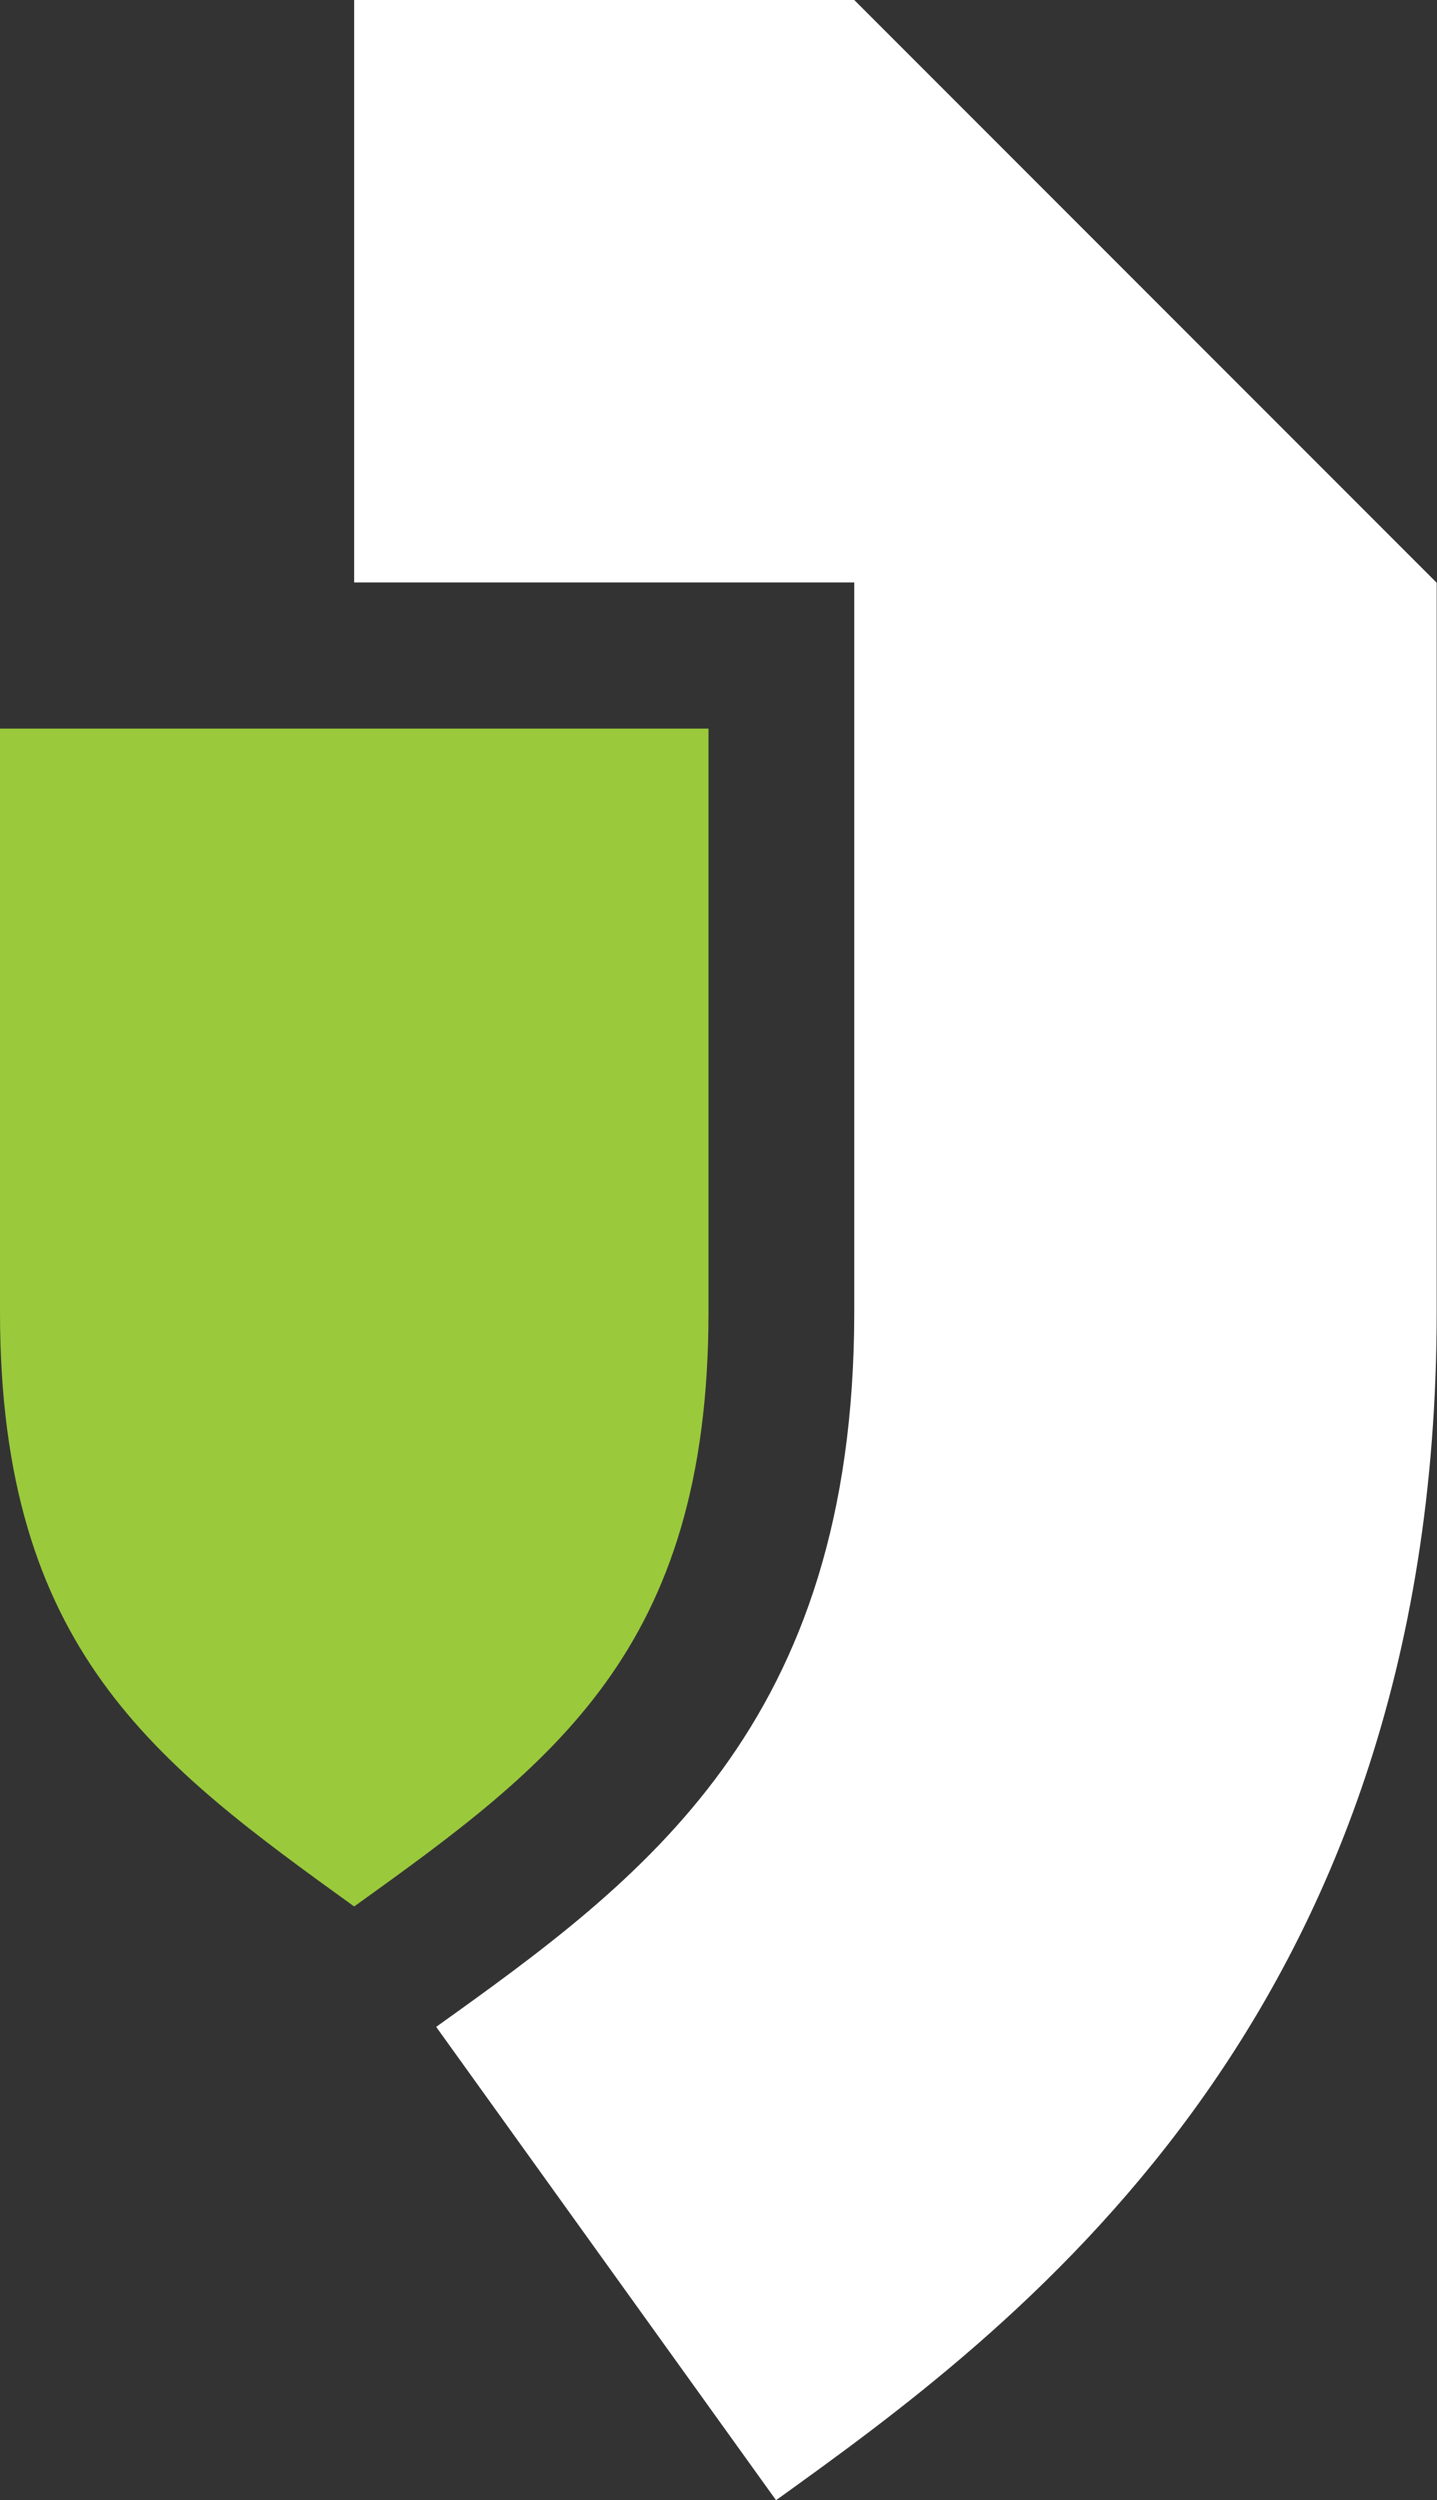 <svg version="1.2" xmlns="http://www.w3.org/2000/svg" viewBox="0 0 904 1572" width="904" height="1572">
	<rect x="0" y="0" width="904" height="1572" fill="#333333" stroke="none"/>
	<title>logojcap(3)</title>
	<style>
		.s0 { fill: #ffffff } 
		.s1 { fill: #9aca3c } 
	</style>
	<path class="s0" d="m537.4 0h-314.6v366.2h314.6v458.6c0 260.5-133.7 357.1-263 449.6l213.8 297.6c145.3-104.4 415.6-298.7 415.6-747.2v-458.4z"/>
	<path class="s1" d="m0 458.1v366.9c0 212.5 98.2 283.8 222.8 373.7 124.7-89.5 222.9-161.2 222.9-373.7v-366.9z"/>
</svg>